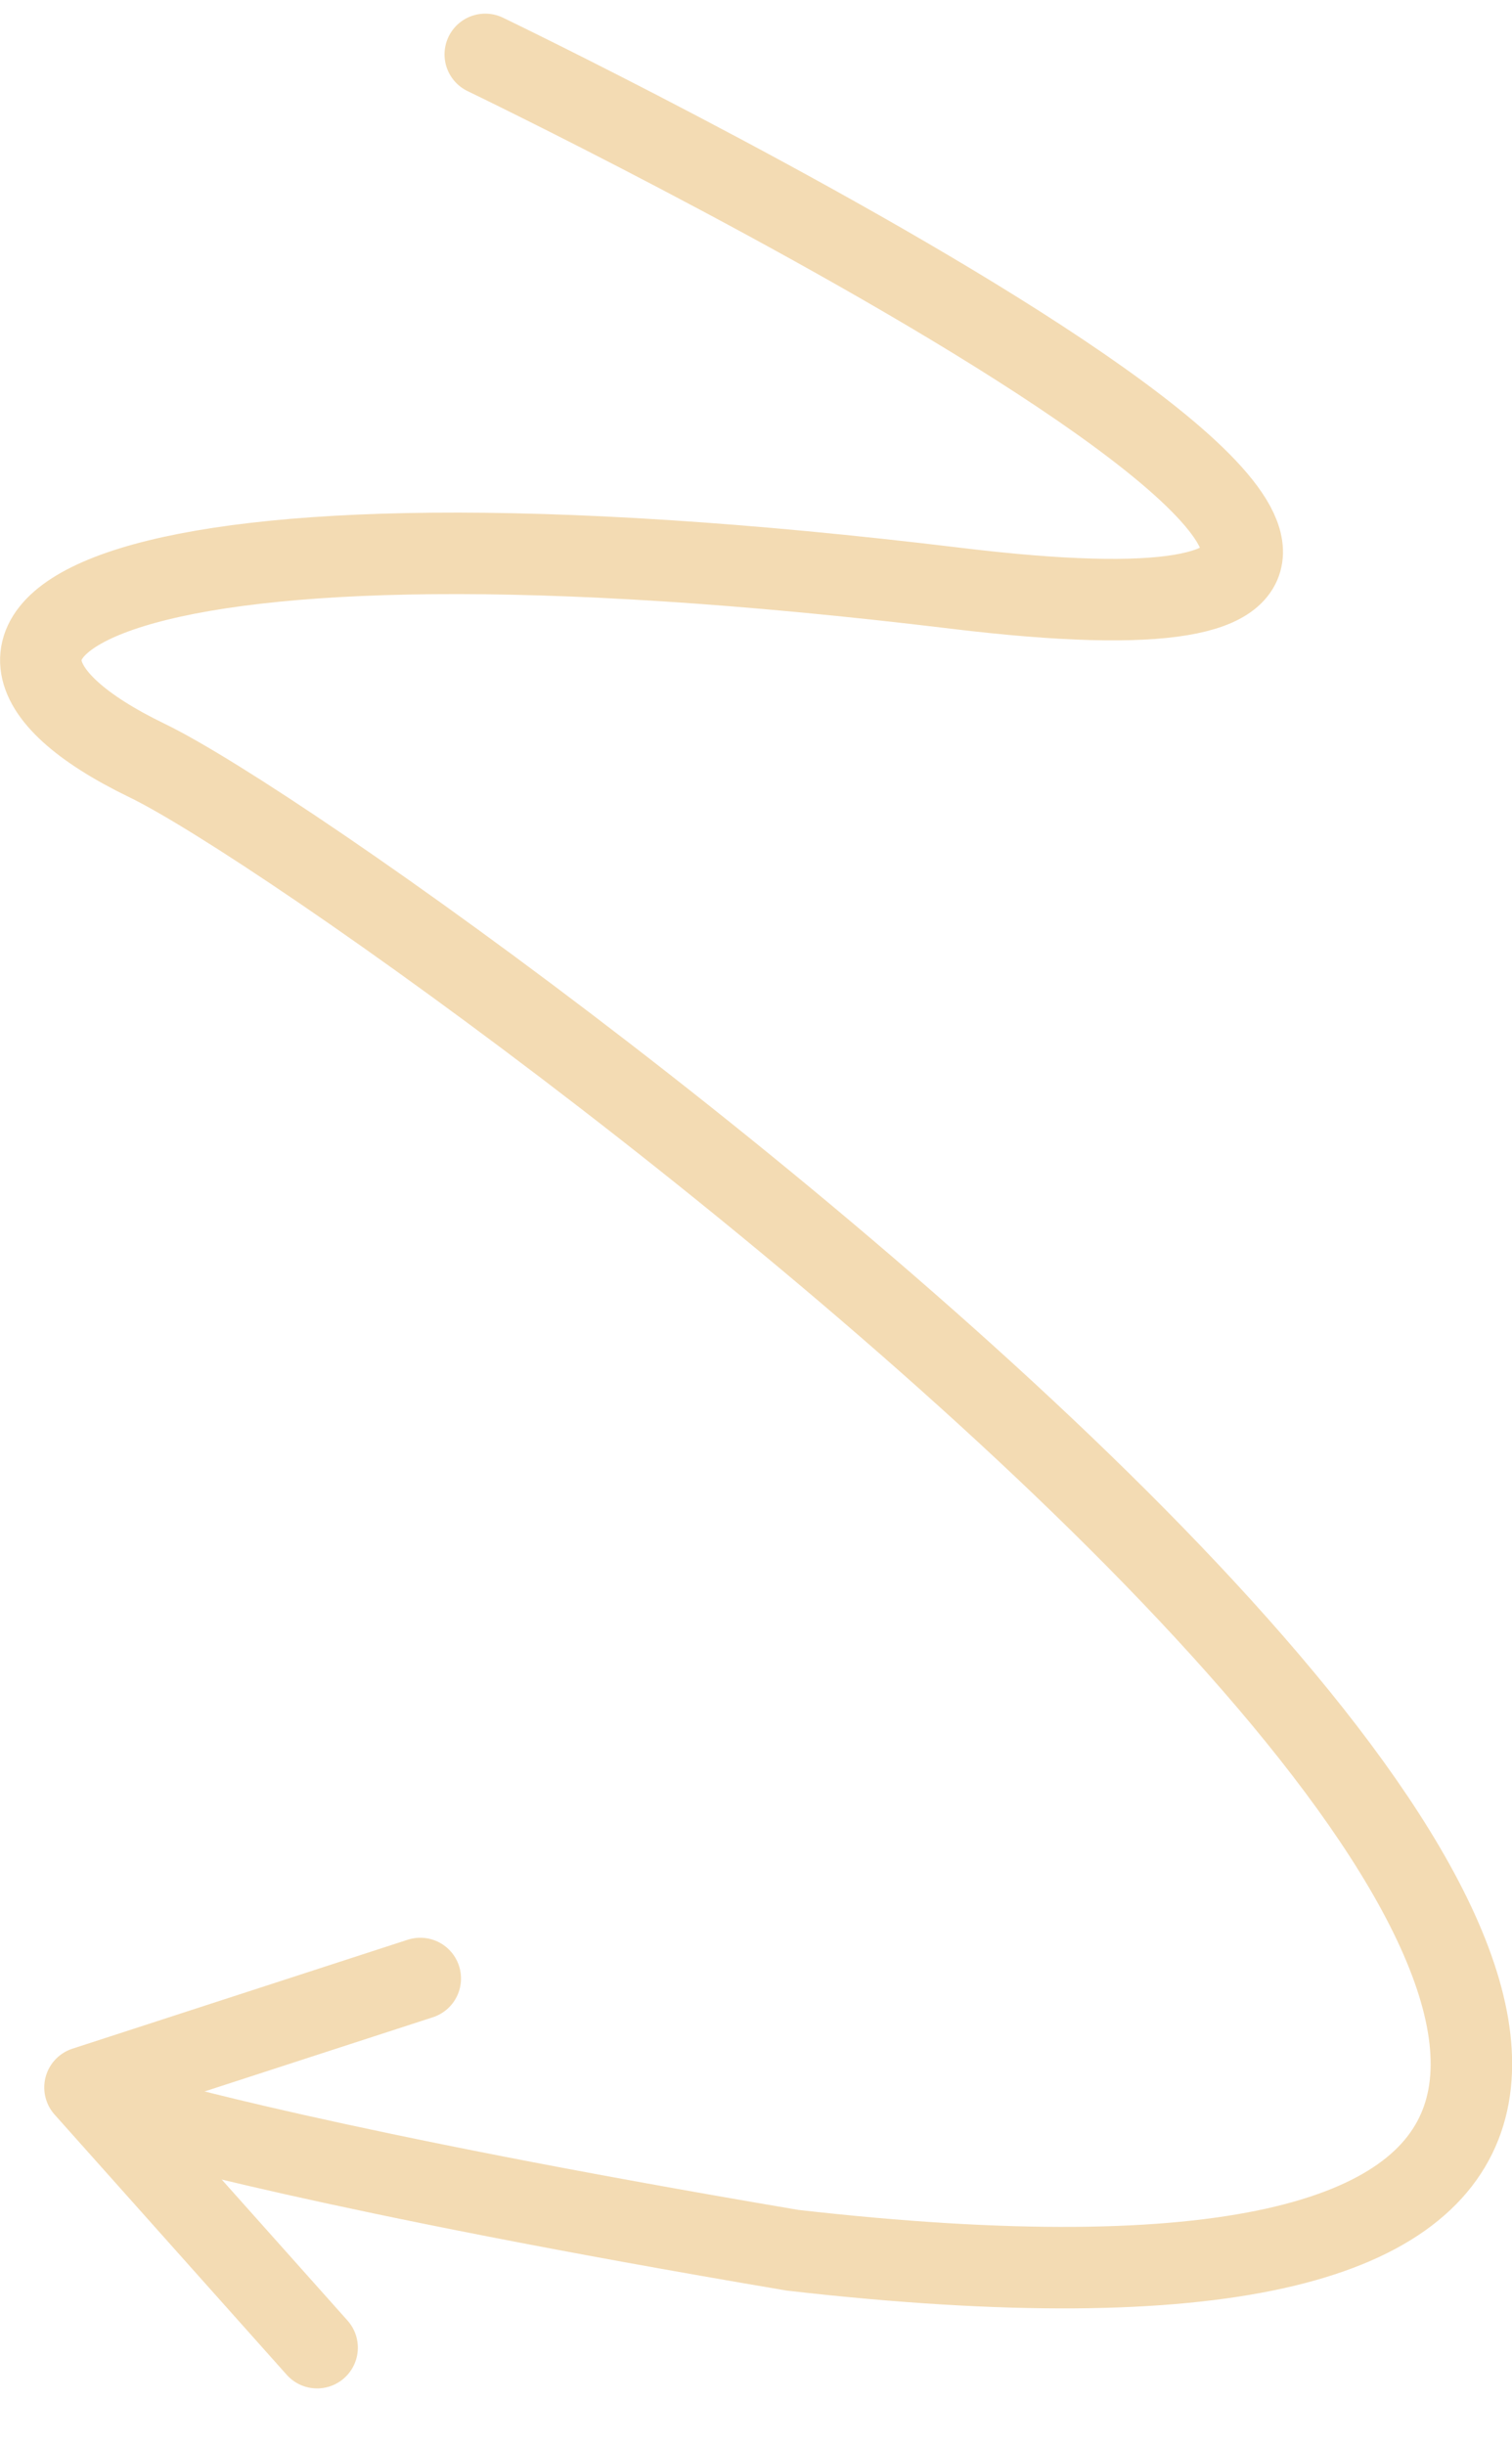 <svg xmlns="http://www.w3.org/2000/svg" width="185.589" height="300.022" viewBox="0 0 185.589 300.022">
  <g id="Grupo_182" data-name="Grupo 182" transform="translate(-1053.438 -1552.044)">
    <path id="Caminho_69" data-name="Caminho 69" d="M224.253,365.821l41.895-8.712-9,42.326" transform="translate(887.678 2217.208) rotate(-120)" fill="none" stroke="#f3dbb3" stroke-linecap="round" stroke-linejoin="round" stroke-width="10"/>
    <path id="Caminho_68" data-name="Caminho 68" d="M7366,3932.718s162.4,78.184,57.8,65.506-132.068,5.283-99.315,21.131,292.581,207.1,79.241,182.782c-57.3-9.691-79.241-16.193-79.241-16.193" transform="translate(-6253 -2374)" fill="none" stroke="#f3dbb3" stroke-linecap="round" stroke-width="10"/>
  </g>
</svg>
